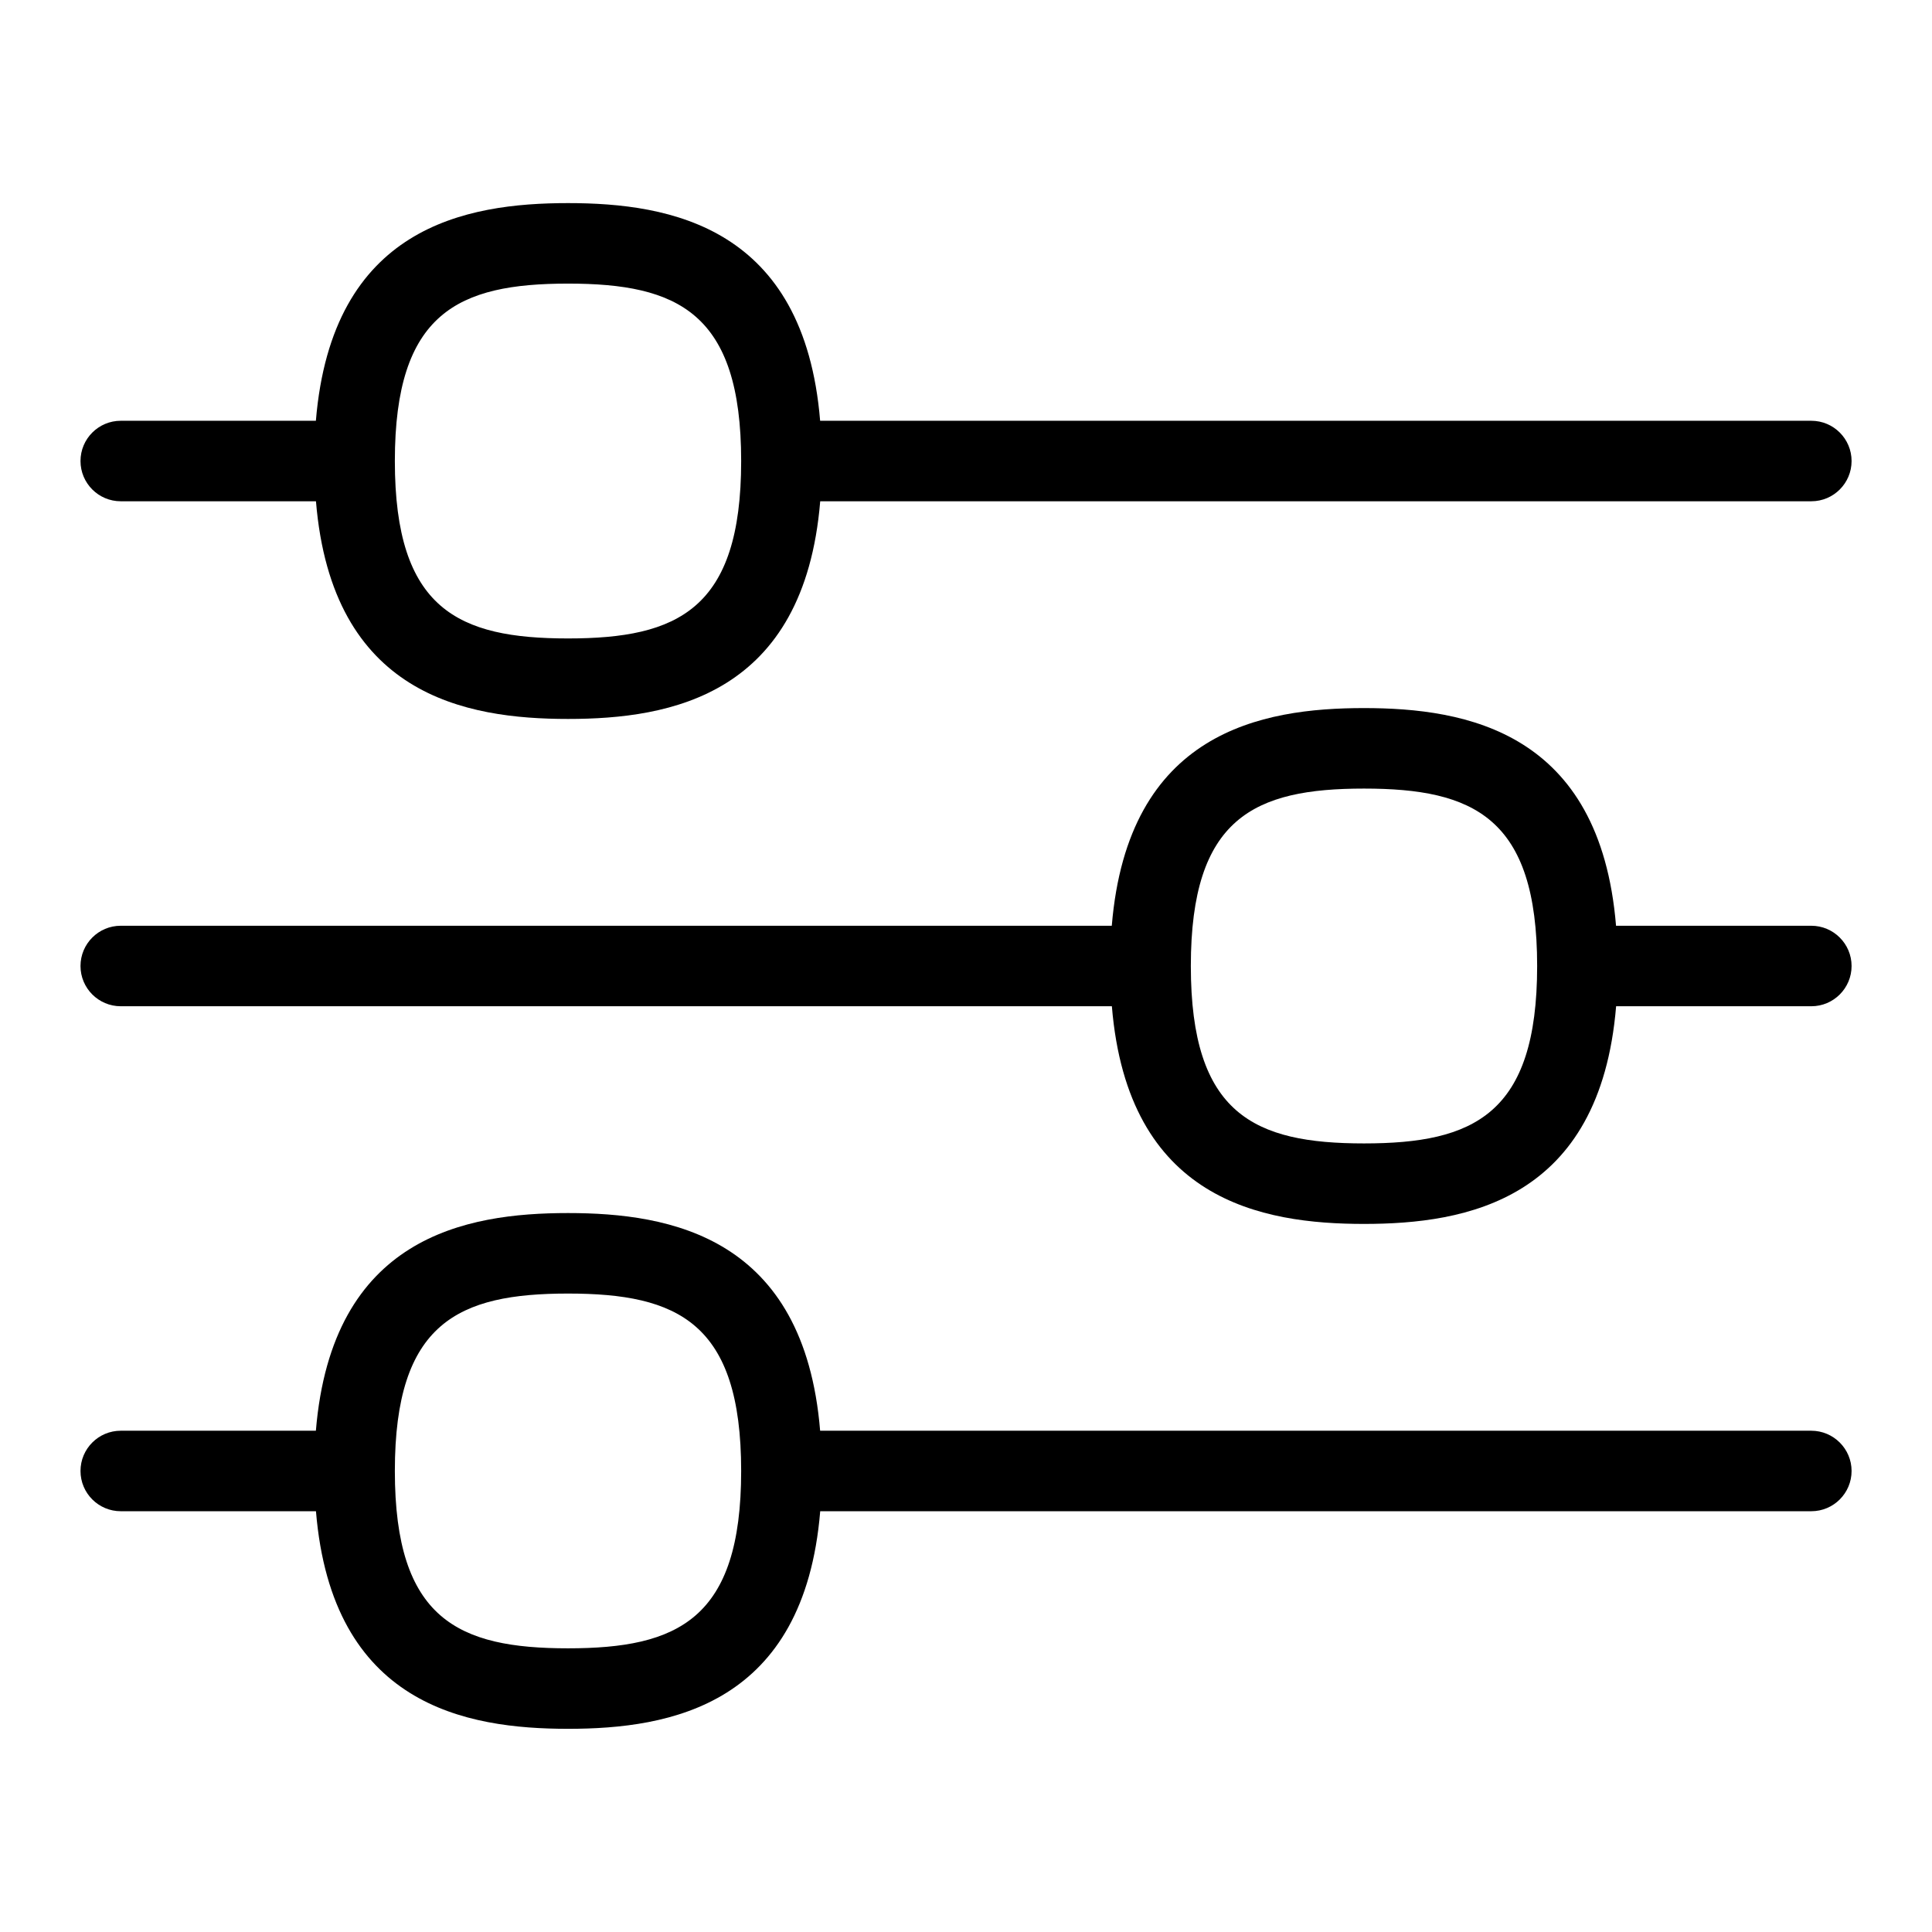 <svg width="24" height="24" viewBox="0 0 24 24" fill="none" xmlns="http://www.w3.org/2000/svg">
<path d="M1.5 6.227H3.925C4.124 8.638 5.786 8.931 7.057 8.931C8.328 8.931 9.989 8.638 10.189 6.227H22.501C22.777 6.227 23.001 6.003 23.001 5.727C23.001 5.451 22.777 5.227 22.501 5.227H10.188C9.989 2.816 8.327 2.523 7.056 2.523C5.785 2.523 4.124 2.816 3.924 5.227H1.5C1.224 5.227 1 5.451 1 5.727C1 6.003 1.224 6.227 1.5 6.227ZM7.056 3.523C8.418 3.523 9.207 3.883 9.207 5.727C9.207 7.571 8.418 7.931 7.056 7.931C5.694 7.931 4.905 7.571 4.905 5.727C4.905 3.883 5.694 3.523 7.056 3.523Z" fill="black"/>
<path d="M22.5 11.5H20.075C19.876 9.089 18.214 8.796 16.943 8.796C15.672 8.796 14.011 9.089 13.811 11.5H1.5C1.224 11.5 1 11.724 1 12C1 12.276 1.224 12.5 1.5 12.5H13.812C14.011 14.911 15.673 15.204 16.944 15.204C18.215 15.204 19.876 14.911 20.076 12.5H22.501C22.777 12.5 23.001 12.276 23.001 12C23.001 11.724 22.776 11.5 22.5 11.5ZM16.944 14.204C15.582 14.204 14.793 13.844 14.793 12C14.793 10.156 15.582 9.796 16.944 9.796C18.306 9.796 19.095 10.156 19.095 12C19.095 13.844 18.306 14.204 16.944 14.204Z" fill="black"/>
<path d="M22.5 17.773H10.188C9.989 15.362 8.327 15.069 7.056 15.069C5.785 15.069 4.124 15.362 3.924 17.773H1.5C1.224 17.773 1 17.997 1 18.273C1 18.549 1.224 18.773 1.5 18.773H3.925C4.124 21.183 5.787 21.476 7.057 21.476C8.327 21.476 9.989 21.183 10.189 18.773H22.501C22.777 18.773 23.001 18.549 23.001 18.273C23.001 17.997 22.776 17.773 22.5 17.773ZM7.056 20.476C5.694 20.476 4.905 20.116 4.905 18.273C4.905 16.43 5.694 16.069 7.056 16.069C8.418 16.069 9.207 16.429 9.207 18.273C9.207 20.117 8.418 20.476 7.056 20.476Z" fill="black"/>
</svg>
